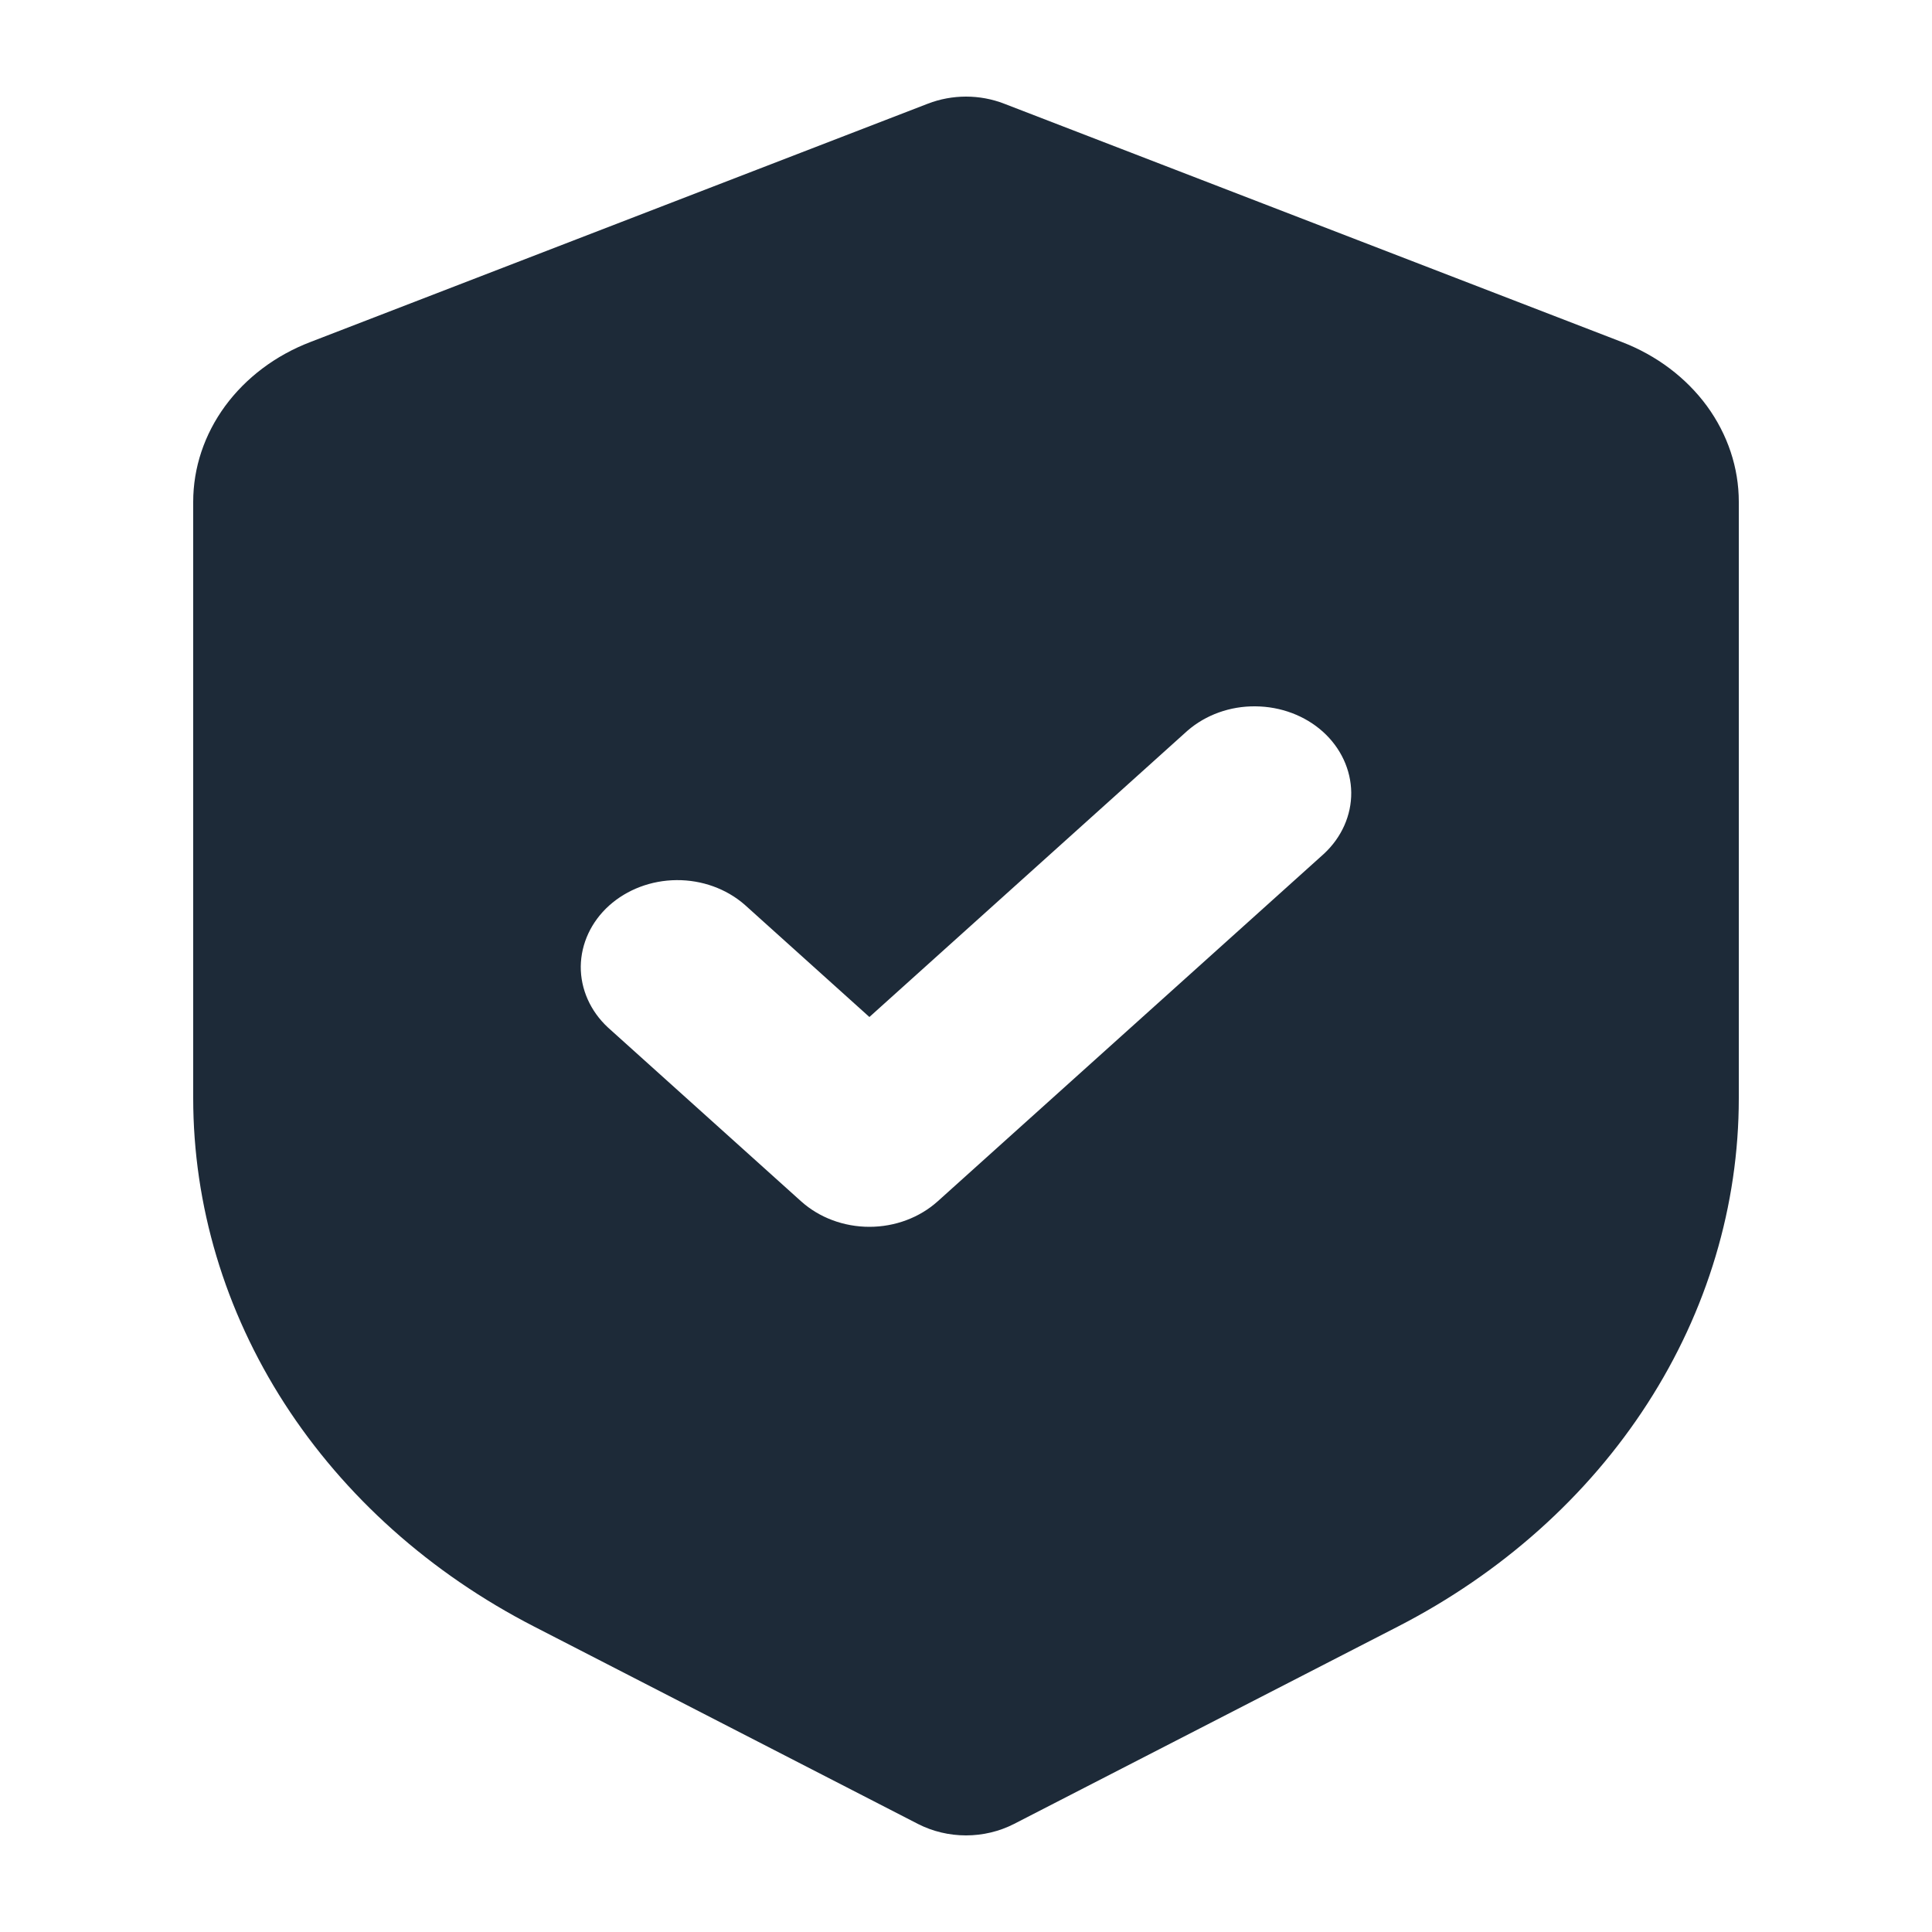 <?xml version="1.0" encoding="UTF-8"?>
<svg xmlns="http://www.w3.org/2000/svg" width="20" height="20" viewBox="0 0 20 20" fill="none">
  <path fill-rule="evenodd" clip-rule="evenodd" d="M9.606 1.073C9.73 1.025 9.865 1 10 1C10.136 1 10.27 1.025 10.394 1.073L16.788 3.54C17.148 3.678 17.454 3.909 17.67 4.203C17.885 4.498 18 4.842 18 5.195V11.368C18 12.479 17.674 13.569 17.054 14.53C16.435 15.49 15.544 16.286 14.473 16.837L10.496 18.882C10.345 18.959 10.174 19 10 19C9.826 19 9.655 18.959 9.504 18.882L5.527 16.837C4.455 16.286 3.565 15.49 2.945 14.529C2.326 13.568 2 12.477 2 11.366V5.195C2 4.842 2.115 4.498 2.33 4.204C2.546 3.91 2.852 3.679 3.212 3.541L9.606 1.073ZM13.707 8.837C13.889 8.667 13.99 8.44 13.988 8.204C13.985 7.968 13.88 7.742 13.695 7.575C13.509 7.408 13.259 7.314 12.996 7.312C12.734 7.309 12.482 7.4 12.293 7.564L9 10.528L7.707 9.364C7.518 9.2 7.266 9.109 7.004 9.111C6.741 9.113 6.491 9.208 6.305 9.375C6.12 9.542 6.015 9.768 6.012 10.004C6.01 10.239 6.111 10.467 6.293 10.636L8.293 12.436C8.481 12.605 8.735 12.7 9 12.7C9.265 12.7 9.519 12.605 9.707 12.436L13.707 8.837Z" fill="#1D2A38"></path>
</svg>
